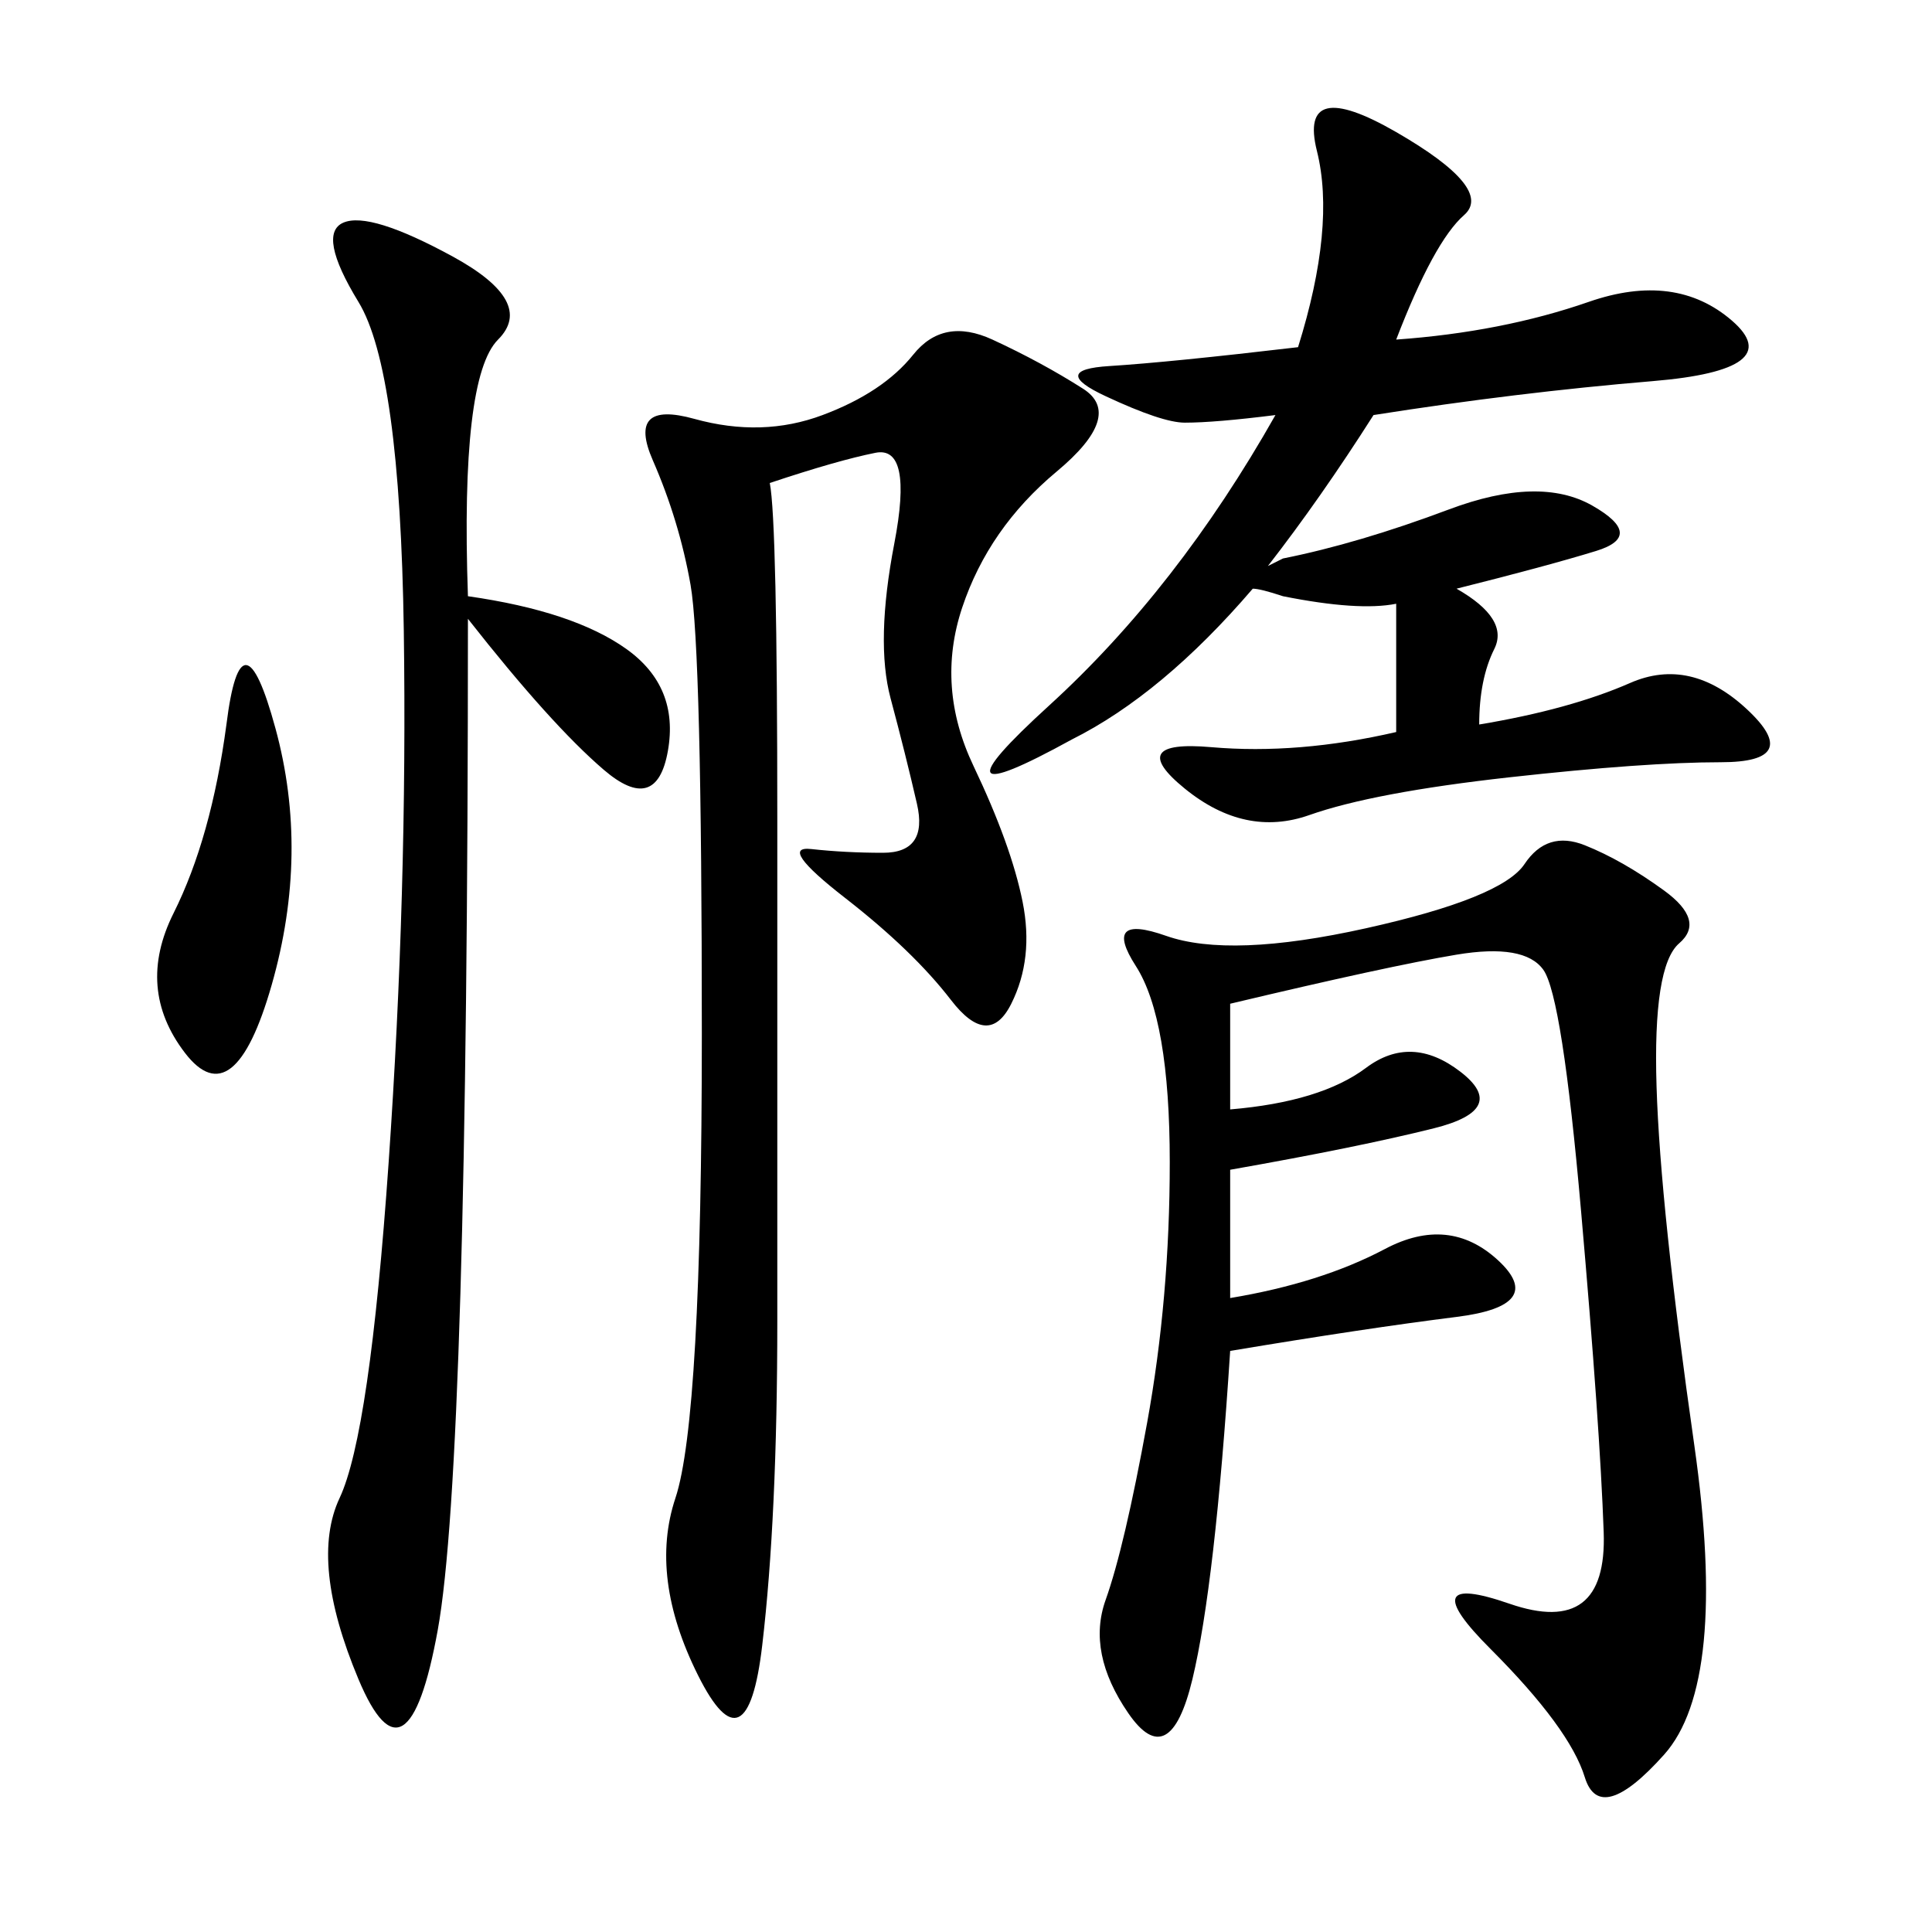 <svg xmlns="http://www.w3.org/2000/svg" xmlns:xlink="http://www.w3.org/1999/xlink" width="300" height="300"><path d="M191.02 155.86L191.02 172.27Q205.08 171.09 212.11 165.82Q219.14 160.55 226.76 166.41Q234.38 172.27 222.66 175.20Q210.94 178.13 191.02 181.64L191.02 181.64L191.02 201.56Q205.08 199.22 215.04 193.95Q225 188.67 232.62 195.70Q240.23 202.73 226.17 204.49Q212.11 206.25 191.02 209.77L191.02 209.77Q188.67 246.09 185.16 260.74Q181.64 275.39 175.20 266.02Q168.75 256.64 171.68 248.44Q174.61 240.23 178.13 220.90Q181.64 201.56 181.64 180.47L181.64 180.47Q181.64 158.20 176.37 150Q171.09 141.80 181.05 145.31Q191.02 148.83 212.11 144.14Q233.20 139.45 236.72 134.18Q240.23 128.91 246.09 131.25Q251.95 133.59 258.40 138.28Q264.84 142.97 260.74 146.48Q256.64 150 257.23 168.75Q257.81 187.50 263.09 224.41Q268.36 261.33 258.40 272.46Q248.44 283.59 246.09 275.98Q243.75 268.36 231.45 256.05Q219.14 243.75 234.38 249.02Q249.61 254.30 249.02 237.89Q248.44 221.48 245.51 188.09Q242.58 154.69 239.65 150.59Q236.72 146.48 226.17 148.24Q215.63 150 191.02 155.86L191.02 155.86ZM119.53 75Q120.70 80.86 120.70 127.73L120.70 127.73L120.70 205.08Q120.70 235.55 118.36 255.47Q116.02 275.39 108.40 260.16Q100.78 244.92 104.88 232.62Q108.98 220.31 108.98 160.55L108.98 160.55Q108.98 100.78 107.23 90.82Q105.47 80.86 101.37 71.48Q97.27 62.11 107.81 65.04Q118.36 67.97 127.73 64.45Q137.11 60.94 141.80 55.08Q146.48 49.22 154.10 52.73Q161.72 56.25 168.16 60.35Q174.61 64.45 164.06 73.24Q153.52 82.03 149.41 94.34Q145.31 106.64 151.17 118.95Q157.03 131.25 158.79 140.04Q160.55 148.83 157.03 155.86Q153.52 162.89 147.66 155.27Q141.80 147.66 131.25 139.45Q120.70 131.25 125.98 131.84Q131.25 132.42 137.11 132.42L137.11 132.42Q144.14 132.42 142.38 124.80Q140.63 117.19 138.28 108.40Q135.94 99.61 138.87 84.38Q141.80 69.14 135.94 70.31Q130.08 71.48 119.53 75L119.53 75ZM216.80 52.73Q233.20 51.56 246.68 46.88Q260.16 42.19 268.95 49.80Q277.73 57.42 256.64 59.18Q235.55 60.94 213.28 64.45L213.28 64.45Q205.08 77.34 196.88 87.89L196.88 87.89L199.22 86.72Q210.94 84.38 225 79.10Q239.06 73.83 247.27 78.52Q255.47 83.20 247.85 85.55Q240.23 87.89 226.17 91.41L226.17 91.41Q234.38 96.09 232.03 100.78Q229.69 105.47 229.69 112.50L229.69 112.50Q243.75 110.16 253.13 106.05Q262.50 101.95 271.29 110.16Q280.08 118.36 267.19 118.36L267.19 118.36Q255.47 118.36 234.38 120.70Q213.28 123.05 203.32 126.56Q193.36 130.08 183.98 122.46Q174.61 114.84 188.09 116.02Q201.56 117.19 216.80 113.67L216.80 113.67L216.80 93.75Q210.94 94.92 199.22 92.58L199.22 92.58Q195.70 91.41 194.53 91.41L194.53 91.41Q180.47 107.81 166.41 114.84L166.41 114.84Q142.97 127.73 162.89 109.57Q182.81 91.41 198.05 64.45L198.05 64.45Q188.67 65.63 183.98 65.63L183.98 65.63Q180.47 65.63 171.68 61.52Q162.89 57.42 172.27 56.84Q181.64 56.25 201.56 53.91L201.56 53.91Q207.42 35.16 204.49 23.44Q201.56 11.72 216.80 20.51Q232.03 29.30 227.34 33.40Q222.66 37.50 216.80 52.73L216.80 52.73ZM72.66 92.58Q89.06 94.92 97.27 100.78Q105.47 106.64 103.71 116.60Q101.95 126.56 93.75 119.53Q85.55 112.50 72.66 96.09L72.66 96.09Q72.66 227.34 67.97 253.13Q63.28 278.91 55.66 260.74Q48.05 242.58 52.73 232.62Q57.42 222.66 60.35 180.47Q63.28 138.28 62.70 97.85Q62.11 57.42 55.66 46.88Q49.22 36.33 53.32 34.57Q57.42 32.81 70.31 39.84Q83.20 46.88 77.34 52.73Q71.48 58.59 72.66 92.58L72.66 92.58ZM35.16 112.50Q37.50 93.75 42.77 113.09Q48.05 132.42 42.19 152.93Q36.33 173.44 28.71 163.48Q21.09 153.52 26.95 141.80Q32.81 130.08 35.16 112.50L35.16 112.50Z"/></svg>